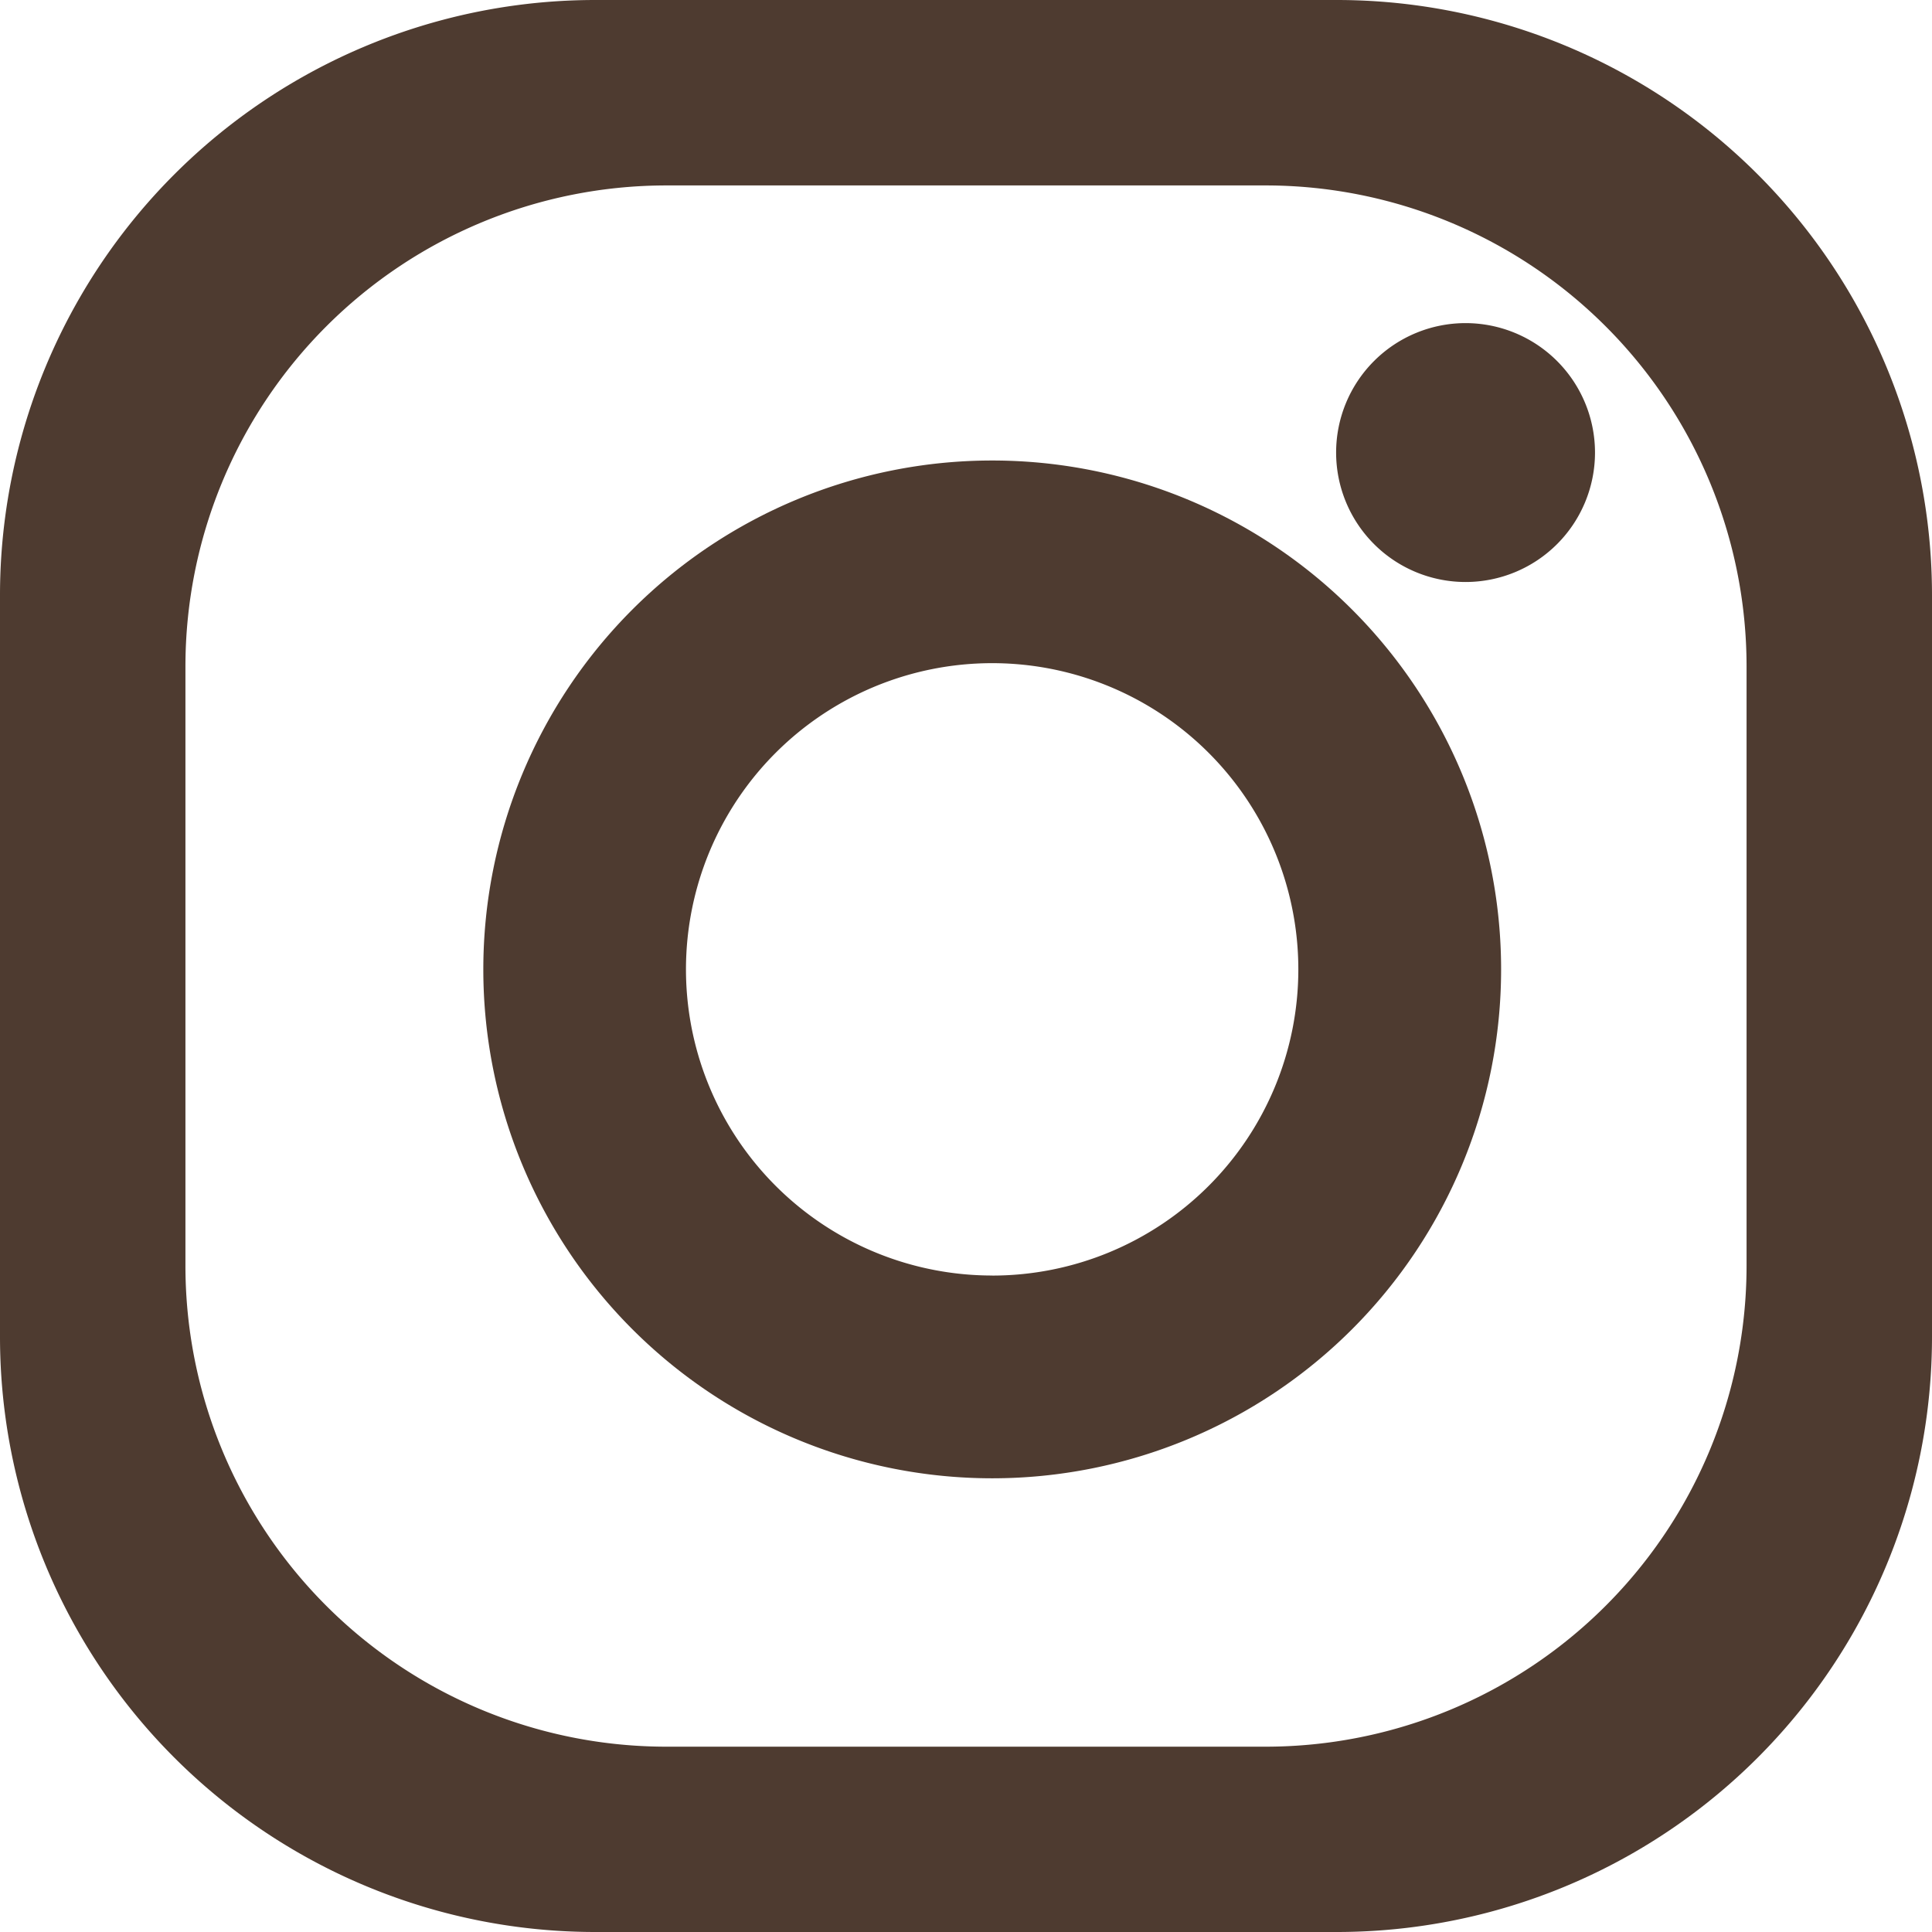 <svg xmlns="http://www.w3.org/2000/svg" width="33.538" height="33.538" viewBox="0 0 33.538 33.538">
  <g id="Group_302" data-name="Group 302" transform="translate(-520.676 -8957.328)">
    <path id="Path_5232" data-name="Path 5232" d="M543.881,8957.328H531.01a10.334,10.334,0,0,0-10.334,10.335v12.871a10.333,10.333,0,0,0,10.334,10.332h12.871a10.332,10.332,0,0,0,10.333-10.332v-12.871A10.333,10.333,0,0,0,543.881,8957.328Zm7.114,21.97a8.35,8.35,0,0,1-8.349,8.351h-10.4a8.349,8.349,0,0,1-8.351-8.351v-10.4a8.351,8.351,0,0,1,8.351-8.351h10.4a8.351,8.351,0,0,1,8.349,8.351Z" fill="#4e3b30"/>
    <path id="Path_5233" data-name="Path 5233" d="M537.9,8965.322a8.834,8.834,0,1,0,8.834,8.834A8.834,8.834,0,0,0,537.9,8965.322Zm0,14.148a5.315,5.315,0,1,1,5.314-5.314A5.315,5.315,0,0,1,537.9,8979.471Z" fill="#4e3b30"/>
    <path id="Path_5234" data-name="Path 5234" d="M548.364,8965.184a2.247,2.247,0,1,1-2.247-2.247A2.248,2.248,0,0,1,548.364,8965.184Z" fill="#4e3b30"/>
  </g>
</svg>
